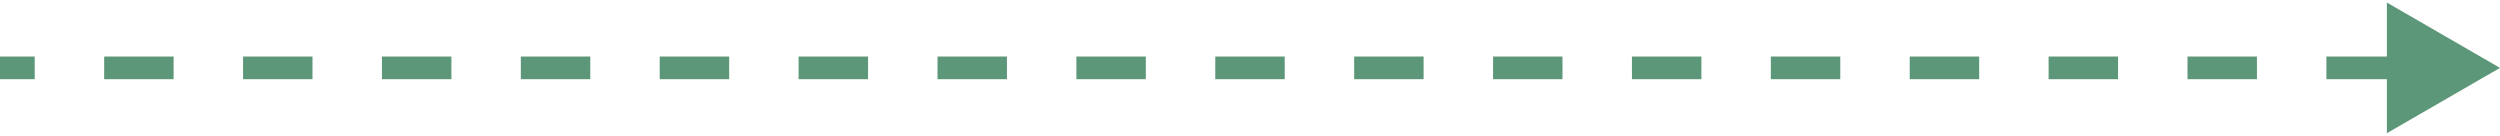 <?xml version="1.0" encoding="UTF-8"?> <svg xmlns="http://www.w3.org/2000/svg" width="221" height="12" viewBox="0 0 221 12" fill="none"><path d="M221 6L211 0.226V11.774L221 6ZM0 7L3.069 7L3.069 5L0 5L0 7ZM9.208 7L15.347 7V5L9.208 5V7ZM21.486 7L27.625 7V5L21.486 5V7ZM33.764 7L39.903 7V5L33.764 5V7ZM46.042 7L52.181 7V5L46.042 5V7ZM58.319 7L64.458 7V5L58.319 5V7ZM70.597 7L76.736 7V5L70.597 5V7ZM82.875 7L89.014 7V5L82.875 5V7ZM95.153 7L101.292 7V5L95.153 5V7ZM107.431 7L113.569 7V5L107.431 5V7ZM119.708 7L125.847 7V5L119.708 5V7ZM131.986 7L138.125 7V5L131.986 5V7ZM144.264 7L150.403 7V5L144.264 5V7ZM156.542 7L162.681 7V5L156.542 5V7ZM168.819 7L174.958 7V5L168.819 5V7ZM181.097 7L187.236 7V5L181.097 5V7ZM193.375 7L199.514 7V5L193.375 5V7ZM205.653 7L211.792 7V5L205.653 5V7ZM221 6L211 0.226V11.774L221 6ZM0 7L3.069 7L3.069 5L0 5L0 7ZM9.208 7L15.347 7V5L9.208 5V7ZM21.486 7L27.625 7V5L21.486 5V7ZM33.764 7L39.903 7V5L33.764 5V7ZM46.042 7L52.181 7V5L46.042 5V7ZM58.319 7L64.458 7V5L58.319 5V7ZM70.597 7L76.736 7V5L70.597 5V7ZM82.875 7L89.014 7V5L82.875 5V7ZM95.153 7L101.292 7V5L95.153 5V7ZM107.431 7L113.569 7V5L107.431 5V7ZM119.708 7L125.847 7V5L119.708 5V7ZM131.986 7L138.125 7V5L131.986 5V7ZM144.264 7L150.403 7V5L144.264 5V7ZM156.542 7L162.681 7V5L156.542 5V7ZM168.819 7L174.958 7V5L168.819 5V7ZM181.097 7L187.236 7V5L181.097 5V7ZM193.375 7L199.514 7V5L193.375 5V7ZM205.653 7L211.792 7V5L205.653 5V7Z" fill="#5D9779"></path></svg> 